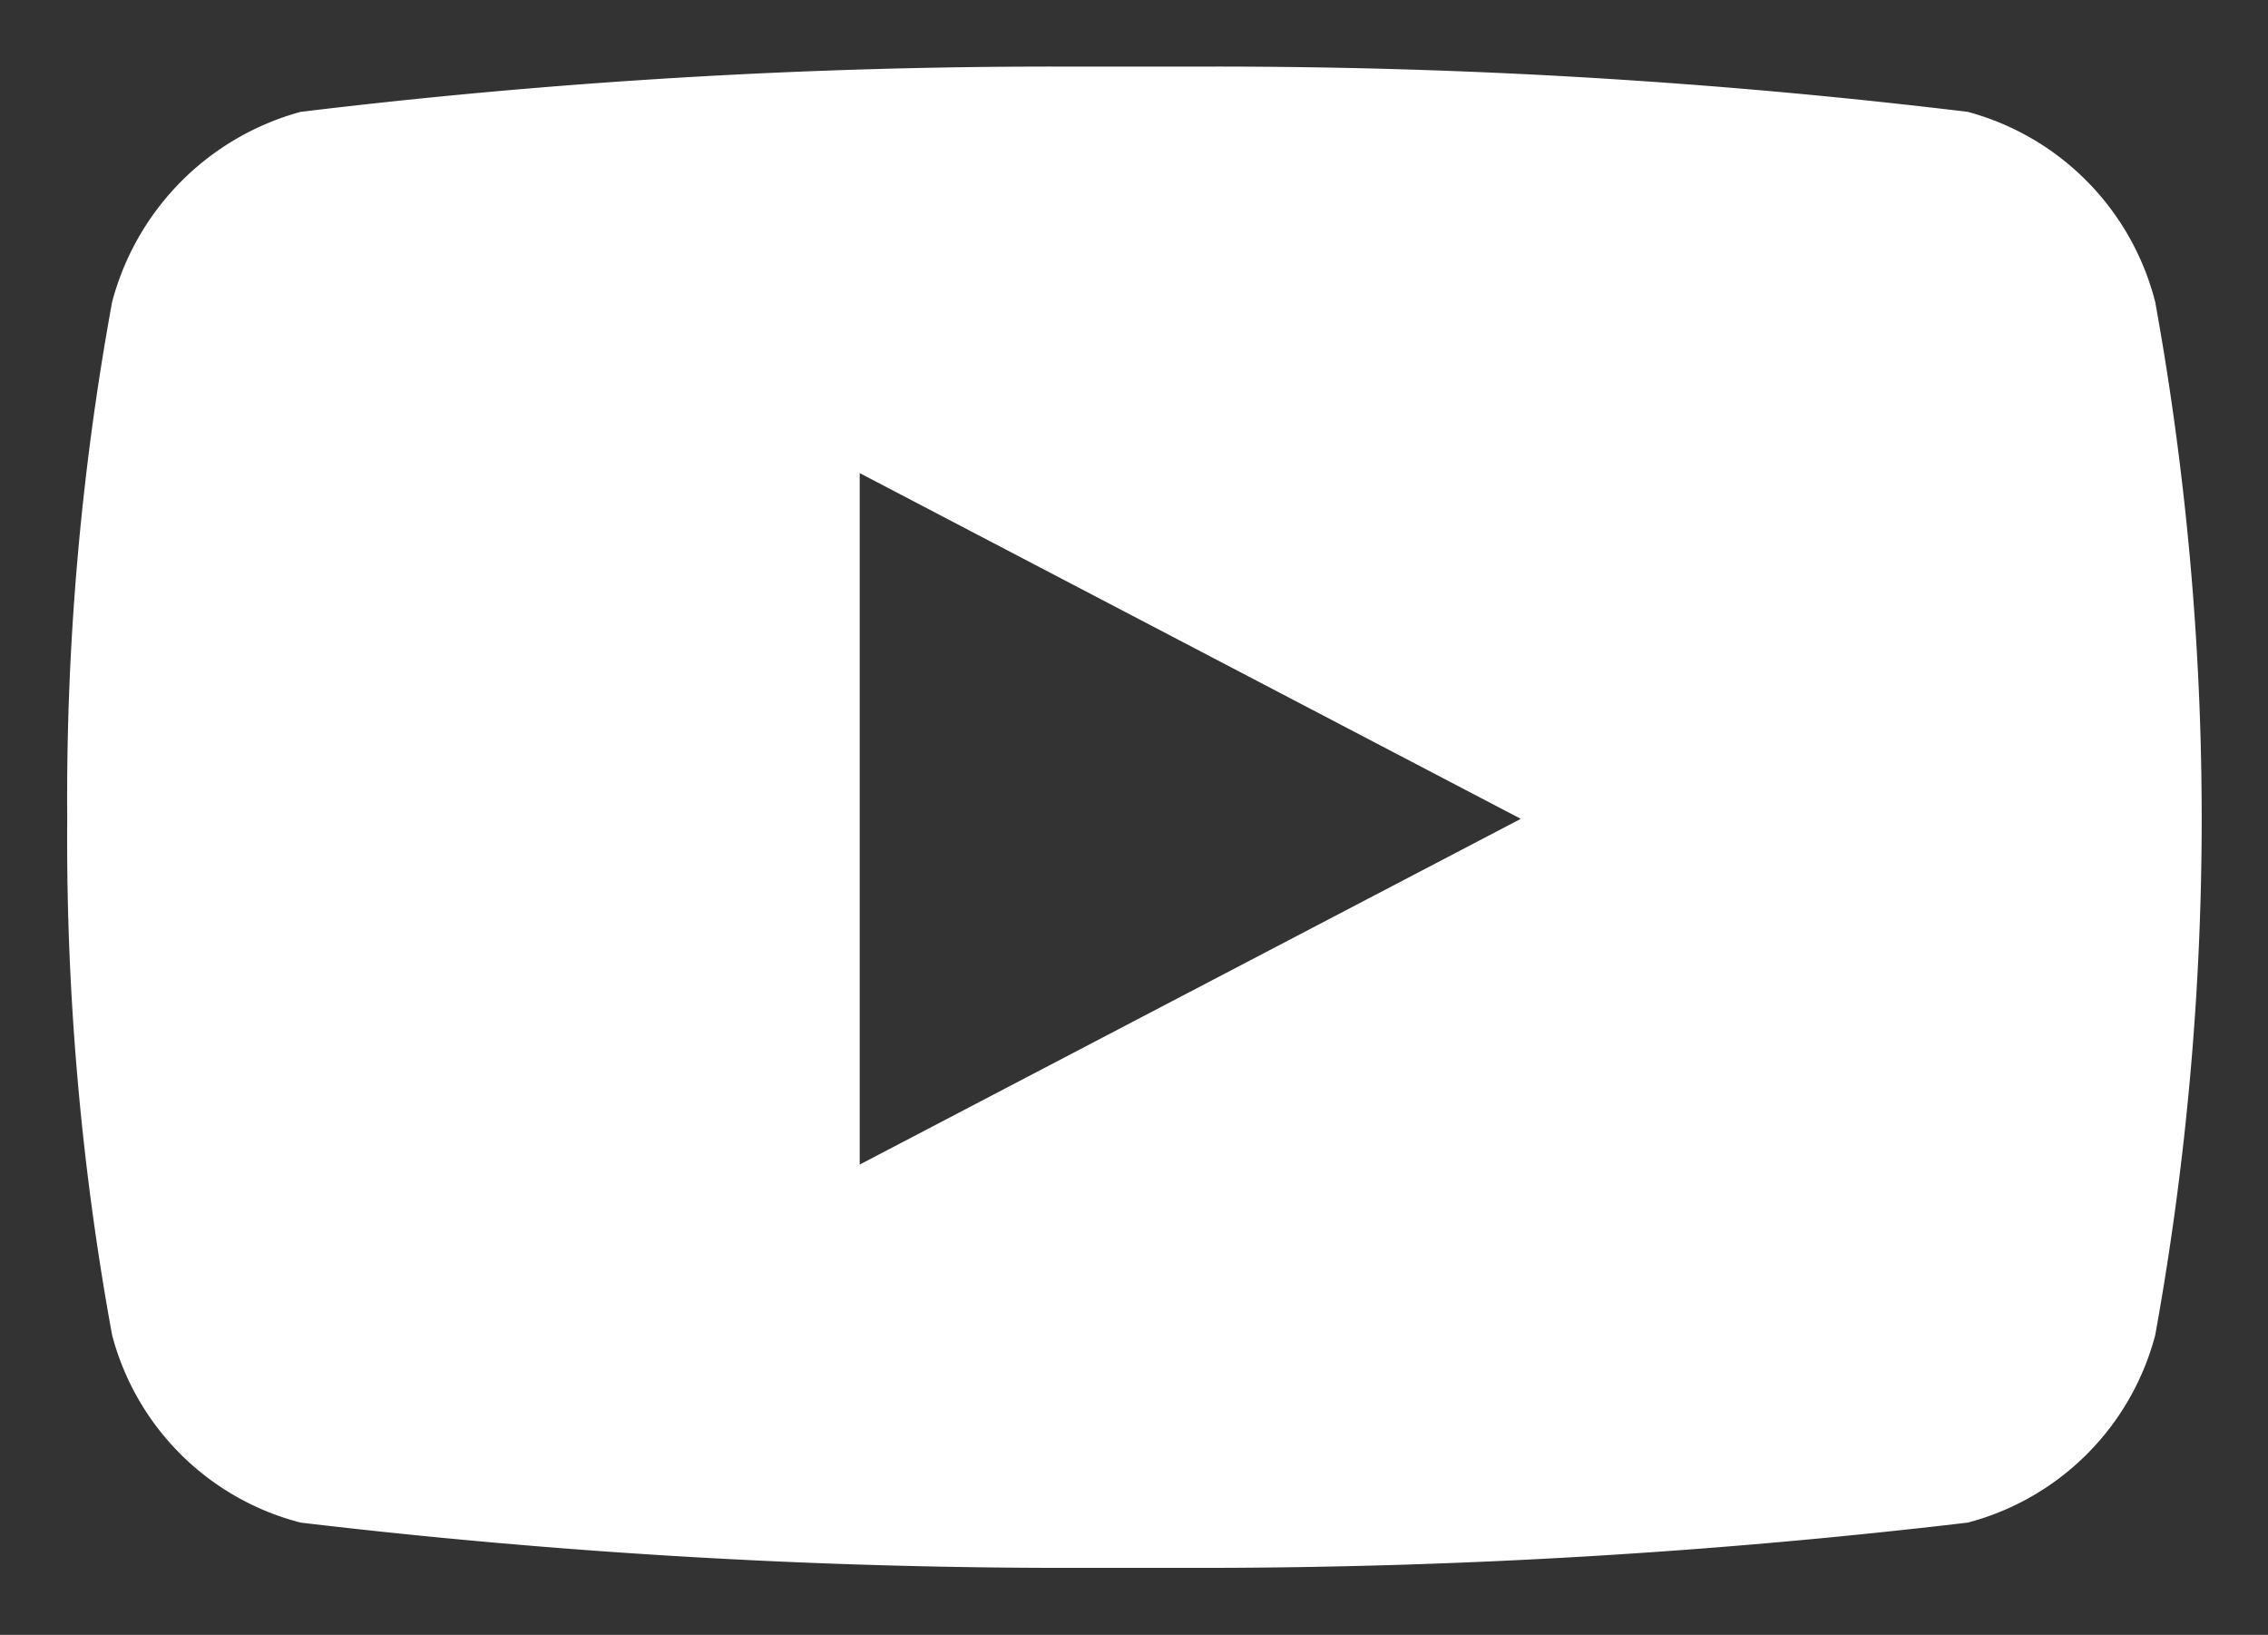 <svg xmlns="http://www.w3.org/2000/svg" width="16.934" height="12.205" viewBox="0 0 16.934 12.205">
  <rect x="0" y="0" width="16.934" height="12.205" fill="#333333" stroke="none"/>
  <g id="Group_45824" data-name="Group 45824" transform="translate(1046.914 19959.354)">
    <path id="Subtraction_2" data-name="Subtraction 2" d="M-1327.409-107.649l-.528,0-.528,0a48.668,48.668,0,0,1-5.694-.338,1.96,1.96,0,0,1-1.408-1.4,20.529,20.529,0,0,1-.335-3.856,20.534,20.534,0,0,1,.335-3.856,2,2,0,0,1,1.408-1.42,46.711,46.711,0,0,1,5.671-.338l.552,0,.552,0a46.735,46.735,0,0,1,5.672.338,1.974,1.974,0,0,1,1.4,1.42,21.661,21.661,0,0,1,.347,3.856,21.656,21.656,0,0,1-.347,3.856,1.963,1.963,0,0,1-1.4,1.4A48.982,48.982,0,0,1-1327.409-107.649Zm-2.576-8.173v5.162l4.936-2.581Z" transform="translate(289.49 -19840)" fill="#fff" stroke="rgba(0,0,0,0)" stroke-width="1"/>
  </g>
</svg>
